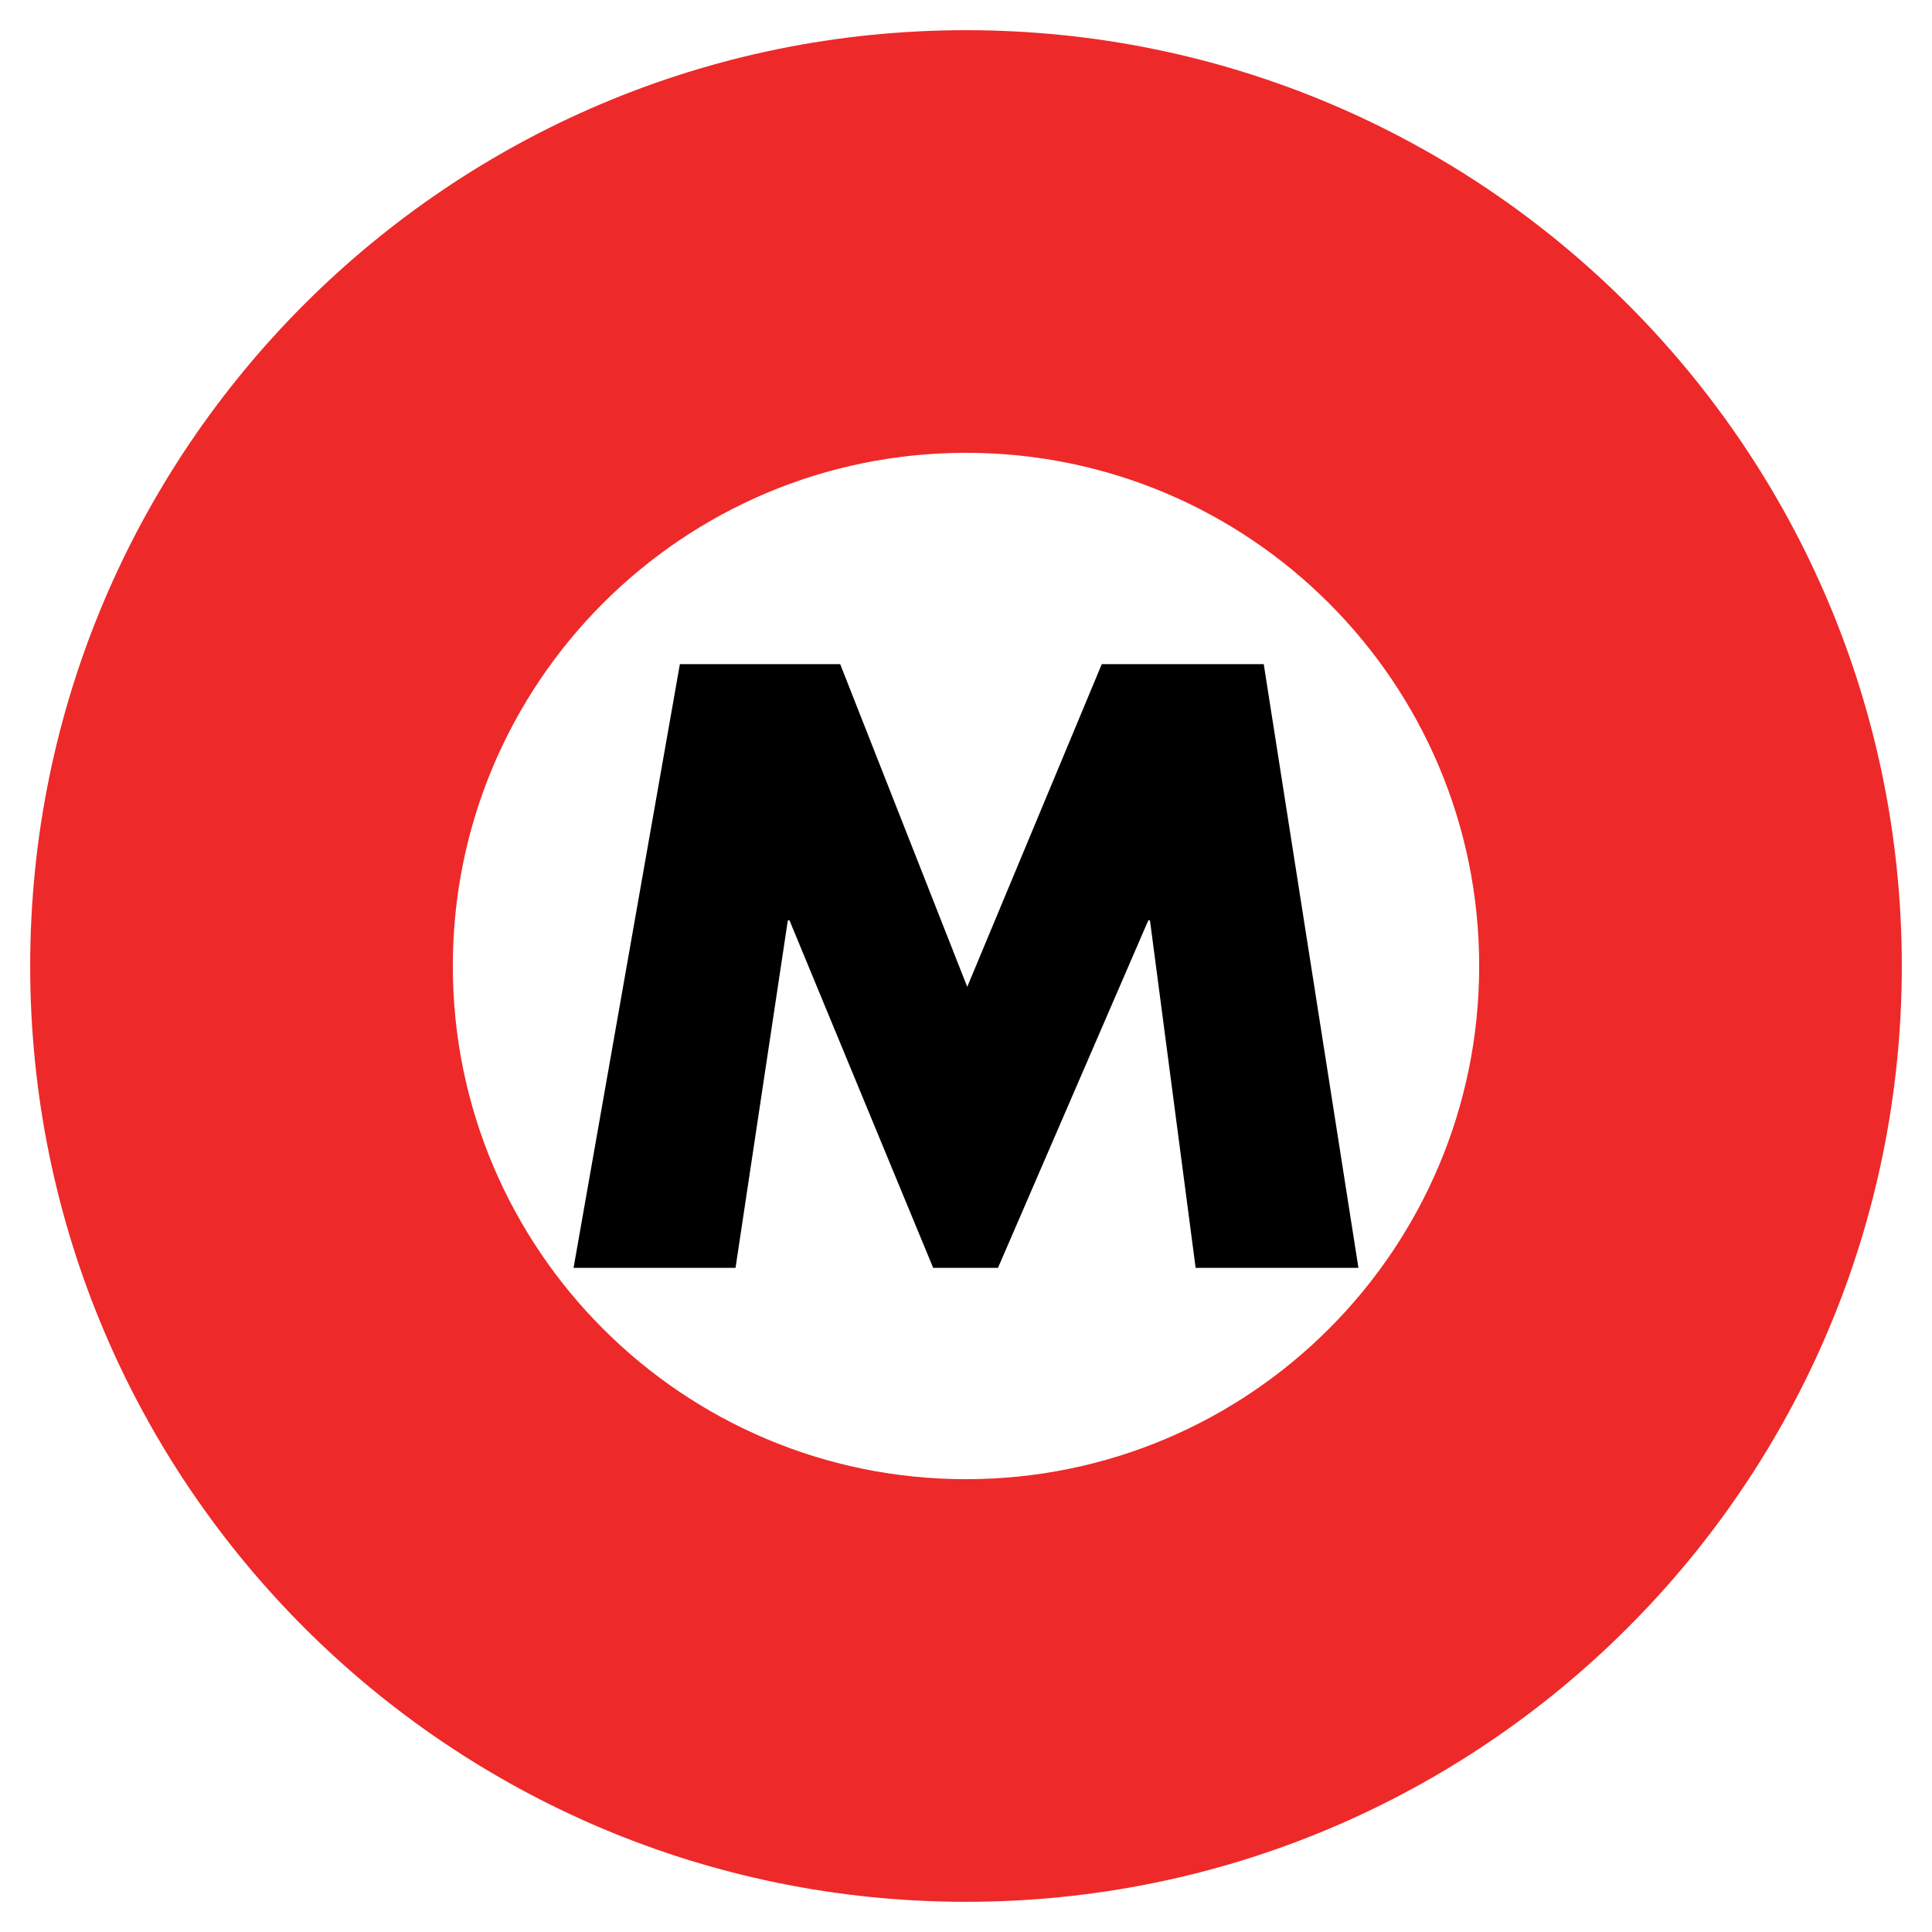 <svg xmlns="http://www.w3.org/2000/svg" width="64" height="64" viewBox="0 0 64 64">
  <g fill="none" fill-rule="evenodd" transform="translate(1 1)">
    <path fill="#EE2929" d="M31,0 C48.121,0 62,13.879 62,31 C62,48.121 48.121,62 31,62 C13.879,62 0,48.121 0,31 C0,13.879 13.879,0 31,0 Z M31,14 C21.611,14 14,21.611 14,31 C14,40.389 21.611,48 31,48 C40.389,48 48,40.389 48,31 C48,21.611 40.389,14 31,14 Z"/>
    <polygon fill="#000" points="18 41 21.522 21 26.832 21 31.041 31.69 35.498 21 40.863 21 44 41 38.607 41 37.094 29.488 37.039 29.488 32.059 41 29.913 41 25.153 29.488 25.098 29.488 23.365 41"/>
  </g>
</svg>

